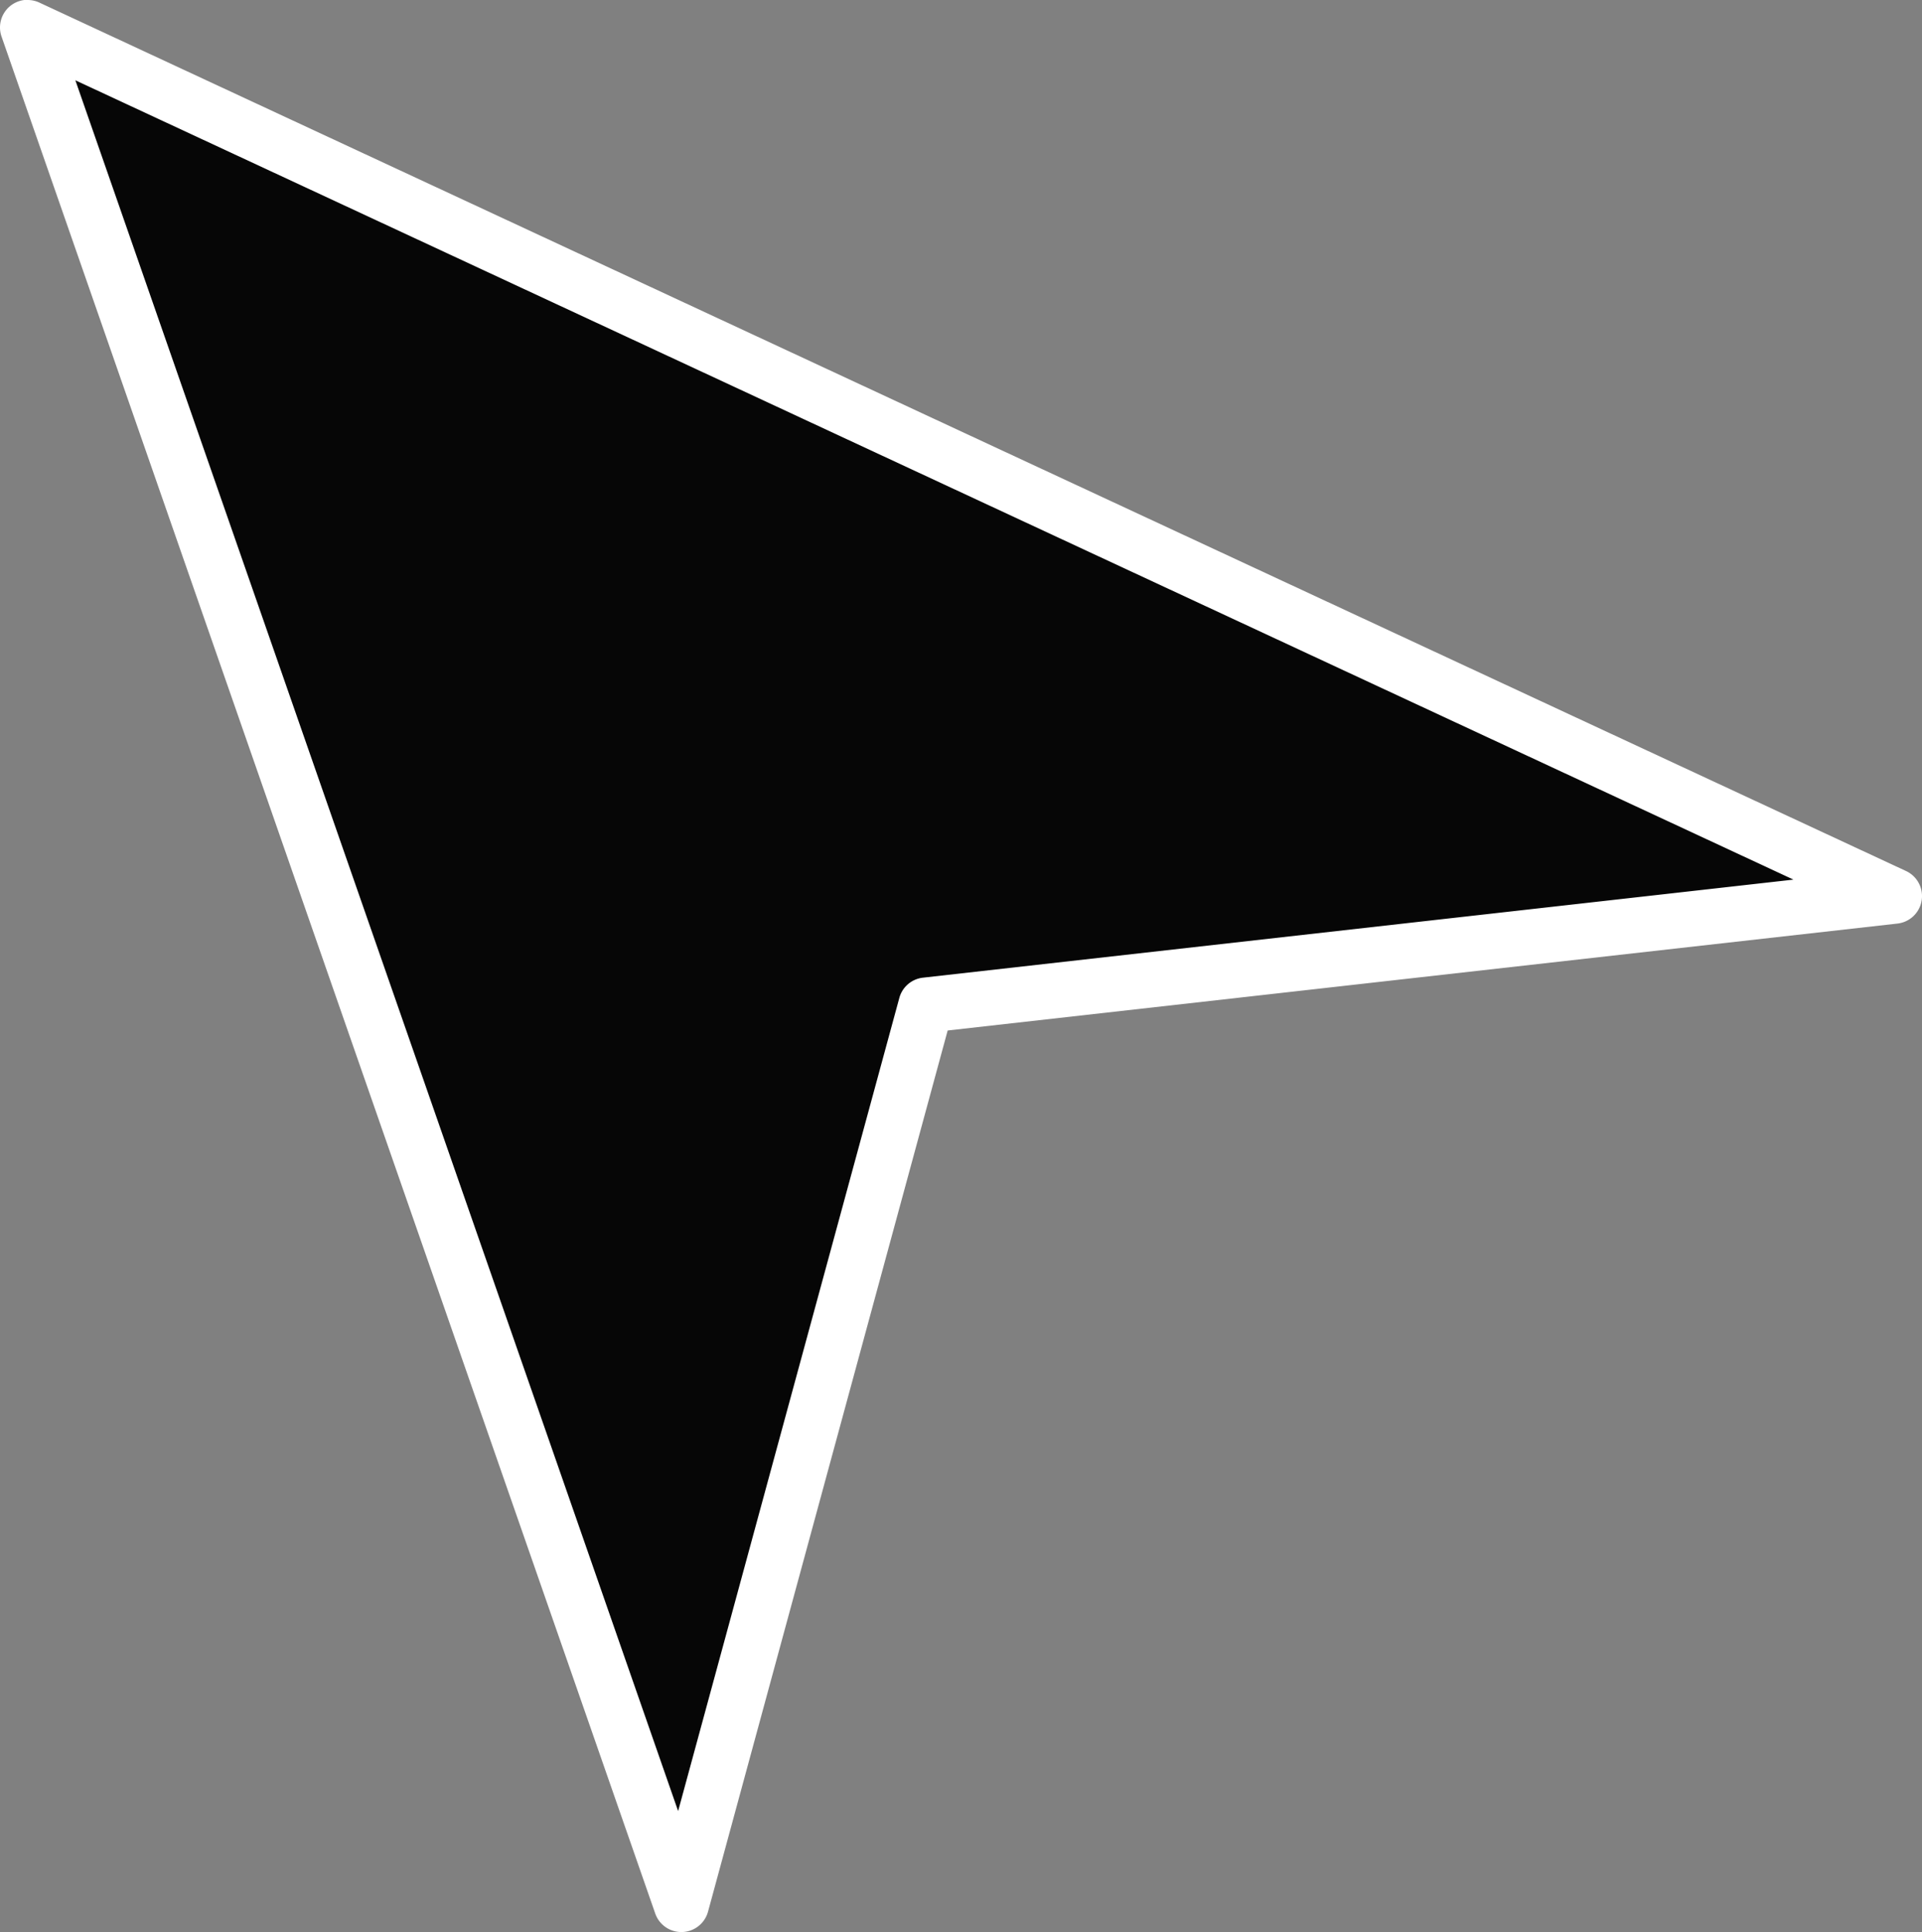 <svg xmlns="http://www.w3.org/2000/svg" width="52.131" height="52.406" viewBox="0 0 52.131 52.406"><rect x="0" y="0" width="52.131" height="52.406" fill="#808080" stroke="none"/><defs><style>.a{fill:#060606;}.b{fill:#fff;}</style></defs><g transform="translate(-720.333 -288.321)"><path class="a" d="M721.515,289.457l49.326,22.918-25.477,3.257-6.4,23.616Z"/><path class="b" d="M82.488,1125.25a.75.75,0,0,1,.316.07l50.631,23.555a.75.75,0,0,1-.232,1.425l-25.762,2.9-6.5,23.9a.75.75,0,0,1-1.432.05l-17.729-50.905a.75.75,0,0,1,.708-1Zm47.893,23.858-46.6-21.68,16.349,46.944,6-22.056a.75.75,0,0,1,.64-.548Z" transform="translate(638.596 -836.929)"/></g></svg>